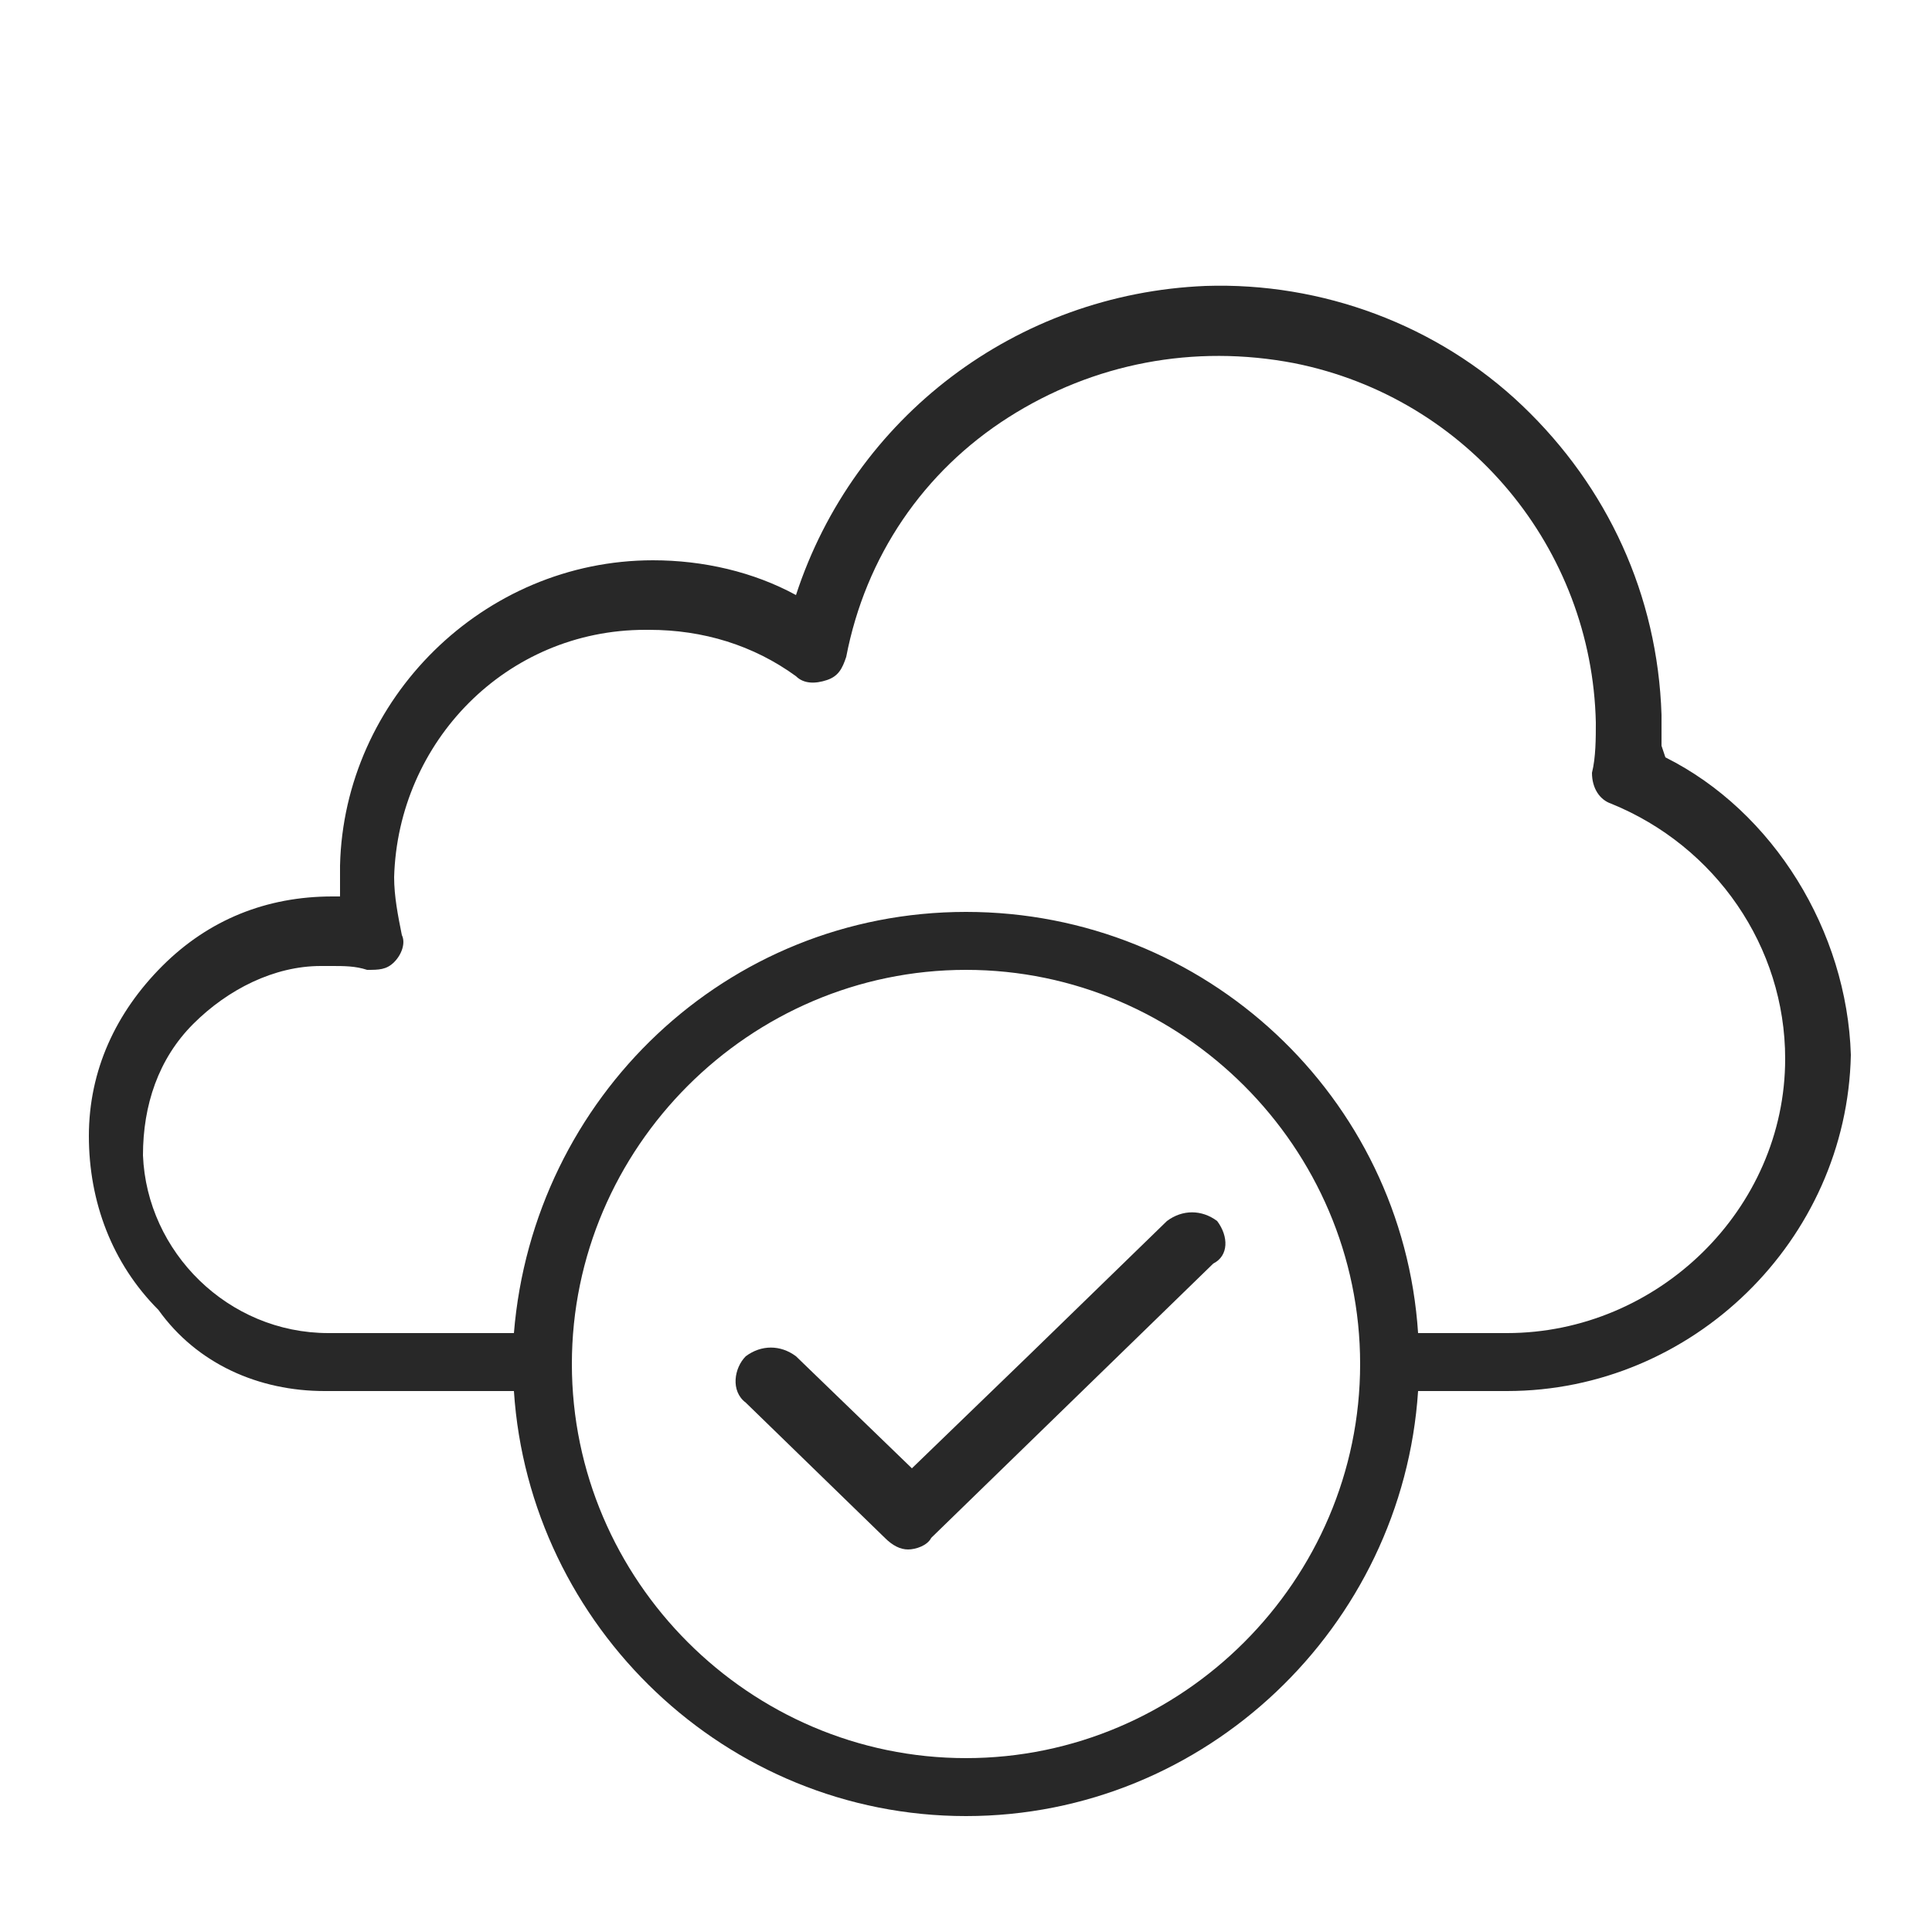 <?xml version="1.0" encoding="utf-8"?>
<!-- Generator: Adobe Illustrator 25.0.1, SVG Export Plug-In . SVG Version: 6.00 Build 0)  -->
<svg version="1.1" id="Ebene_1" xmlns="http://www.w3.org/2000/svg" xmlns:xlink="http://www.w3.org/1999/xlink" x="0px" y="0px"
	 viewBox="0 0 50 50" style="enable-background:new 0 0 50 50;" xml:space="preserve">
<style type="text/css">
	.st0{fill:#010101;}
	.st1{fill:#282828;}
	.st2{fill:#141414;}
	.st3{clip-path:url(#SVGID_2_);}
	.st4{fill:#1A1818;}
	.st5{fill:none;stroke:#1A1818;stroke-width:1.5;stroke-miterlimit:10;}
	.st6{fill:#FFFFFF;stroke:#282828;stroke-width:0.25;}
	.st7{stroke:#282828;stroke-width:0.25;}
	.st8{clip-path:url(#SVGID_4_);}
</style>
<g>
	<path class="st1" d="M43.1,19.6L43.1,19.6l-0.1-0.3v0l0,0c0-0.3,0-0.5,0-0.8c-0.1-3.1-1.4-5.9-3.6-8c-2.2-2.1-5.2-3.2-8.2-3.1
		c-4.9,0.2-9.1,3.4-10.6,8l0,0l0,0c-1.1-0.6-2.4-0.9-3.7-0.9c0,0,0,0,0,0c0,0,0,0,0,0l0,0.1l0-0.1l0,0c-4.4,0-8,3.6-8.1,7.9
		c0,0.3,0,0.5,0,0.8v0l-0.2,0c-1.7,0-3.2,0.6-4.4,1.8c-1.2,1.2-1.9,2.7-1.9,4.4c0,1.7,0.6,3.3,1.8,4.5C5.1,35.3,6.7,36,8.4,36
		c0,0,0.1,0,0.1,0c0,0,0.1,0,0.1,0h4.7c0.4,6.1,5.5,11,11.7,11s11.3-4.9,11.7-11h2.2l0.1,0c4.8,0,8.8-3.9,8.9-8.7
		C47.8,24.1,45.9,21,43.1,19.6z M25,45.5c-5.6,0-10.2-4.6-10.2-10.2S19.4,25.1,25,25.1s10.2,4.6,10.2,10.2S30.6,45.5,25,45.5z
		 M39,34.5l-0.1,0h-2.2c-0.4-6.1-5.5-10.9-11.7-10.9s-11.2,4.8-11.7,10.9H8.6l-0.1,0c-2.6,0-4.7-2.1-4.8-4.6c0-1.3,0.4-2.5,1.3-3.4
		c0.9-0.9,2.1-1.5,3.3-1.5c0.1,0,0.2,0,0.3,0c0.3,0,0.6,0,0.9,0.1c0.3,0,0.5,0,0.7-0.2c0.2-0.2,0.3-0.5,0.2-0.7
		c-0.1-0.5-0.2-1-0.2-1.5c0.1-3.5,2.9-6.4,6.5-6.4l0.1,0c1.4,0,2.7,0.4,3.8,1.2c0.2,0.2,0.5,0.2,0.8,0.1c0.3-0.1,0.4-0.3,0.5-0.6
		c0.5-2.6,2-4.8,4.2-6.2s4.8-1.9,7.4-1.4c4.5,0.9,7.7,4.8,7.8,9.3c0,0.4,0,0.9-0.1,1.3c0,0.4,0.2,0.7,0.5,0.8
		c2.7,1.1,4.5,3.7,4.5,6.6C46.2,31.3,42.9,34.5,39,34.5z"/>
	<path class="st1" d="M31.5,31.6c-0.4-0.3-0.9-0.3-1.3,0l0,0l-3.6,3.5l-3,2.9l-3-2.9c-0.4-0.3-0.9-0.3-1.3,0c-0.3,0.3-0.4,0.9,0,1.2
		c0,0,0,0,0,0l3.6,3.5c0.2,0.2,0.4,0.3,0.6,0.3h0c0.2,0,0.5-0.1,0.6-0.3l7.3-7.1C31.8,32.5,31.8,32,31.5,31.6
		C31.5,31.6,31.5,31.6,31.5,31.6z"/>
</g>
</svg>
